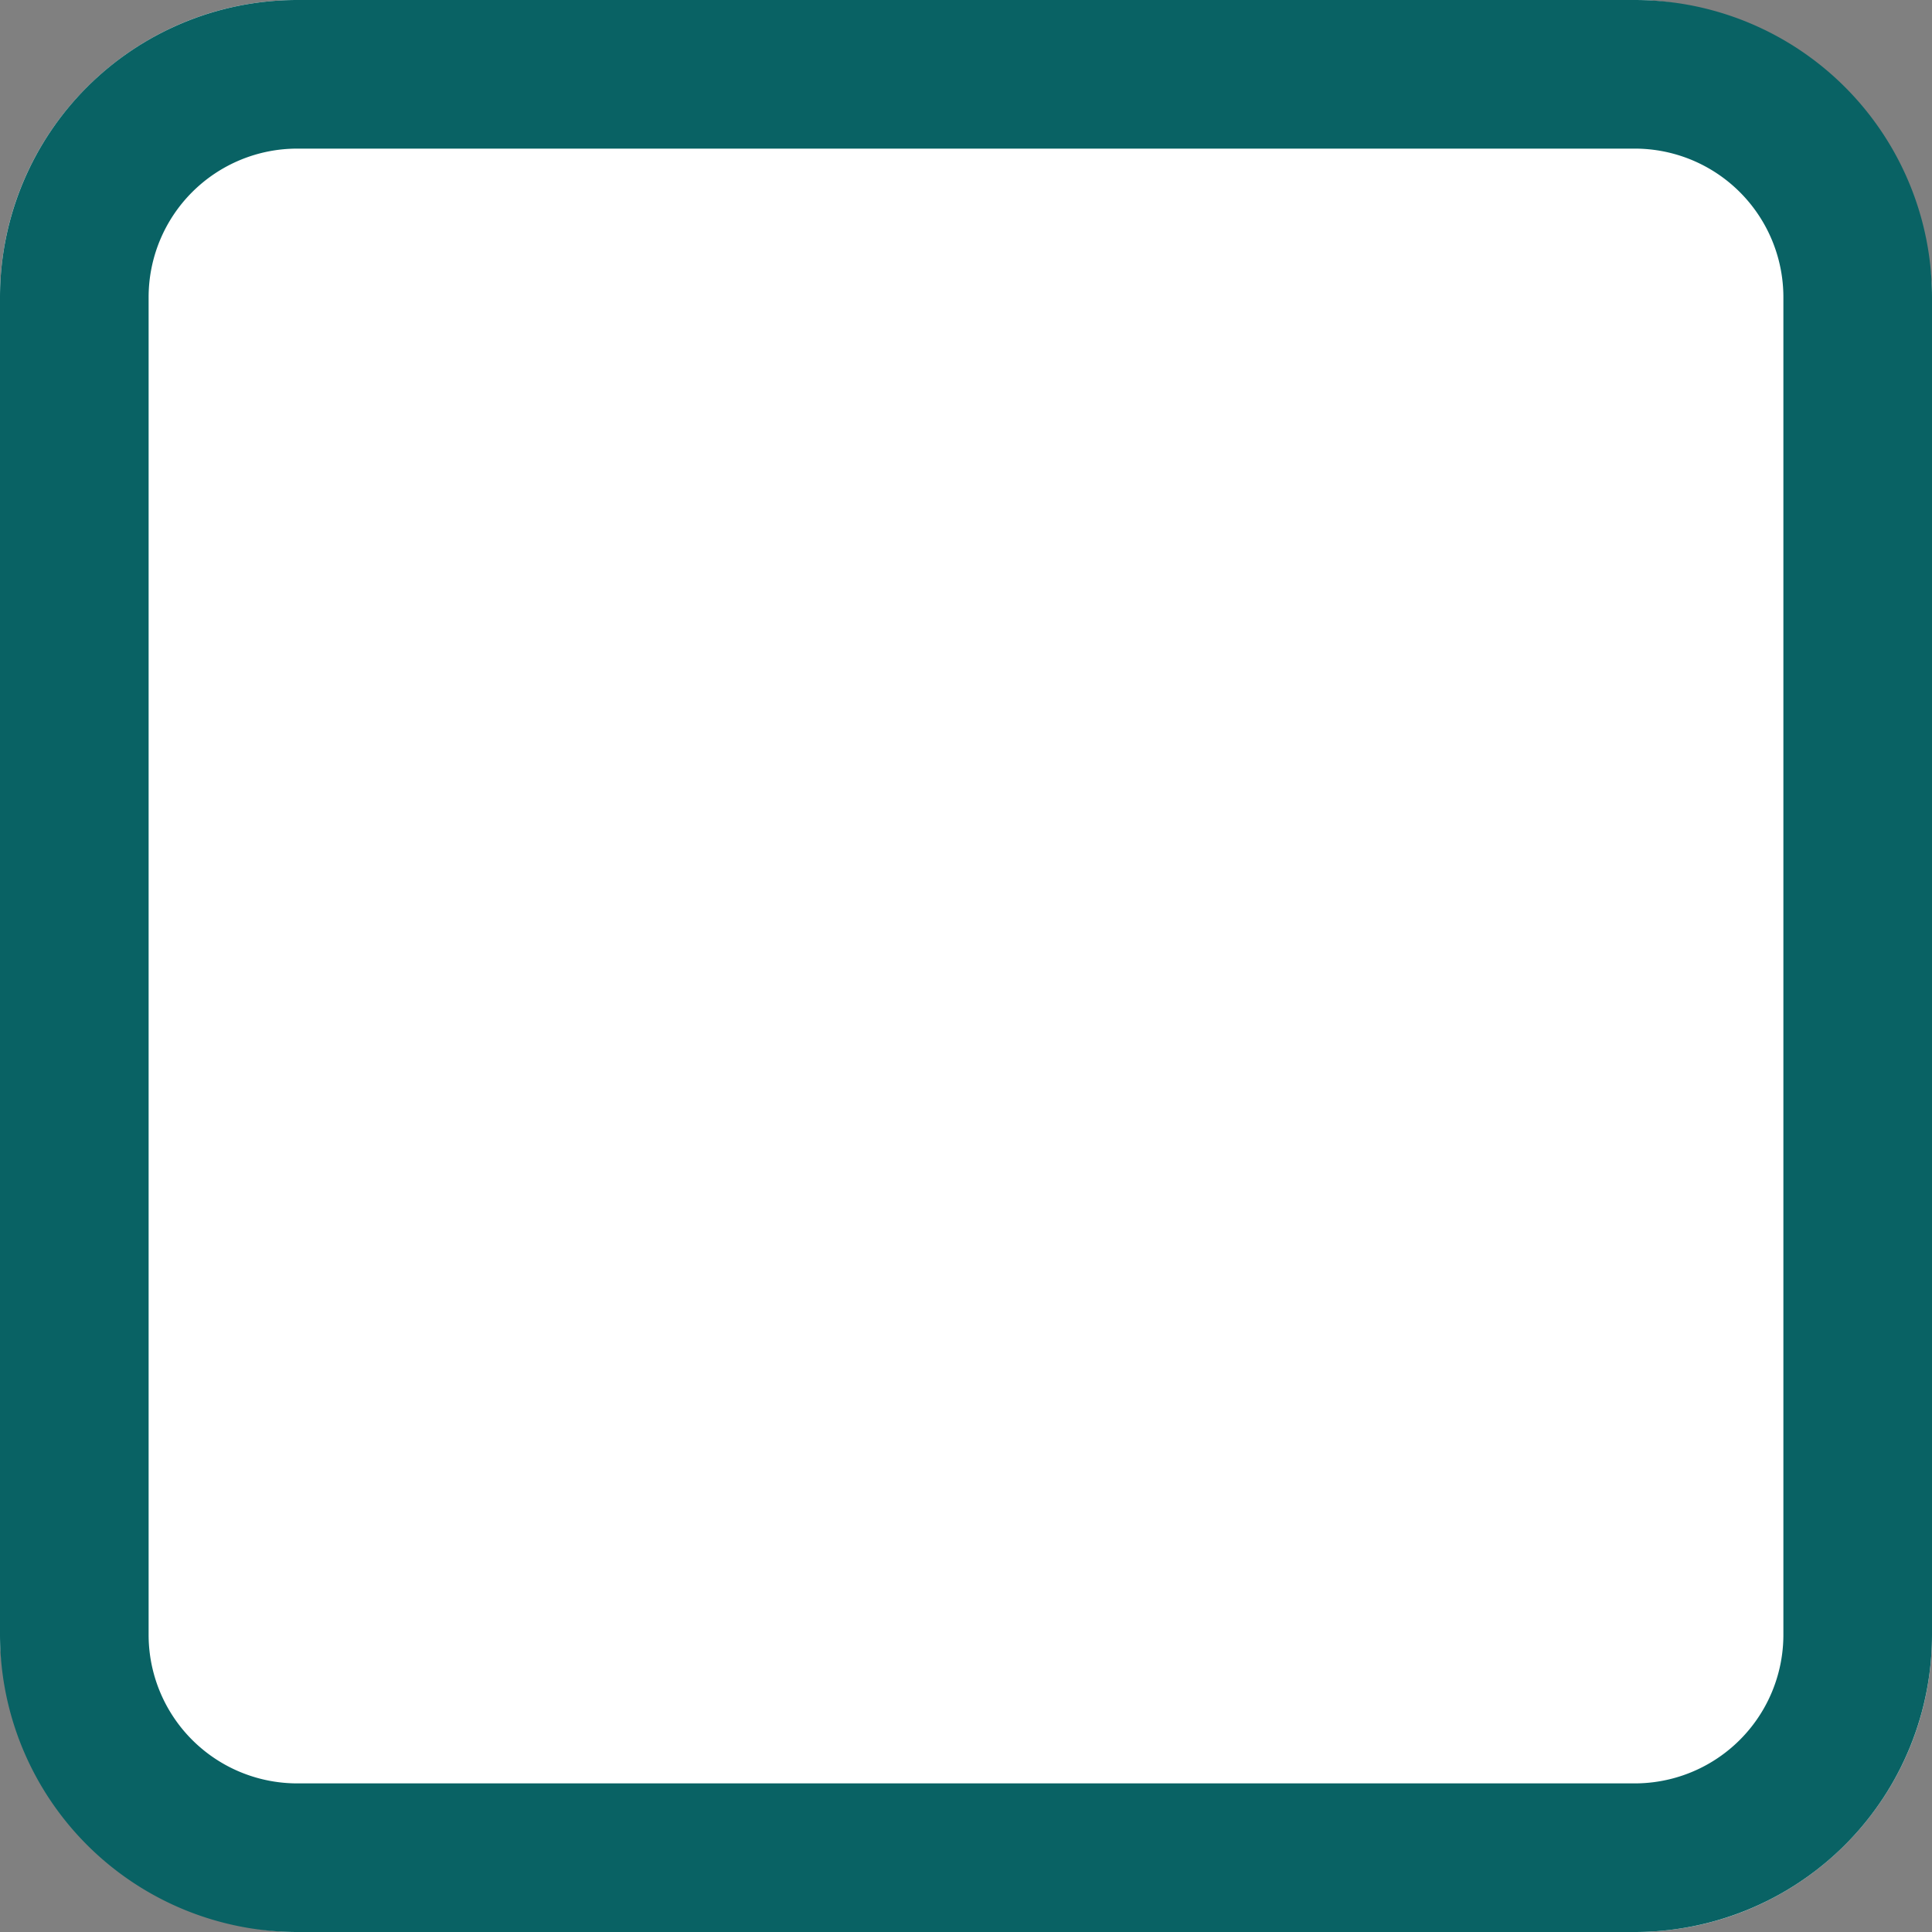 <svg xmlns="http://www.w3.org/2000/svg" width="13" height="13" viewBox="0 0 13 13">
  <rect x="0" y="0" width="13" height="13" fill="#808080" stroke="none"/>
  <g id="Groupe_326" data-name="Groupe 326" transform="translate(-243 -1002)">
    <rect id="Rectangle_164" data-name="Rectangle 164" width="13" height="13" rx="2" transform="translate(243 1002)" fill="#fff"/>
    <path id="Rectangle_164_-_Contour" data-name="Rectangle 164 - Contour" d="M2,1A1,1,0,0,0,1,2v9a1,1,0,0,0,1,1h9a1,1,0,0,0,1-1V2a1,1,0,0,0-1-1H2M2,0h9a2,2,0,0,1,2,2v9a2,2,0,0,1-2,2H2a2,2,0,0,1-2-2V2A2,2,0,0,1,2,0Z" transform="translate(243 1002)" fill="#096264"/>
  </g>
</svg>
